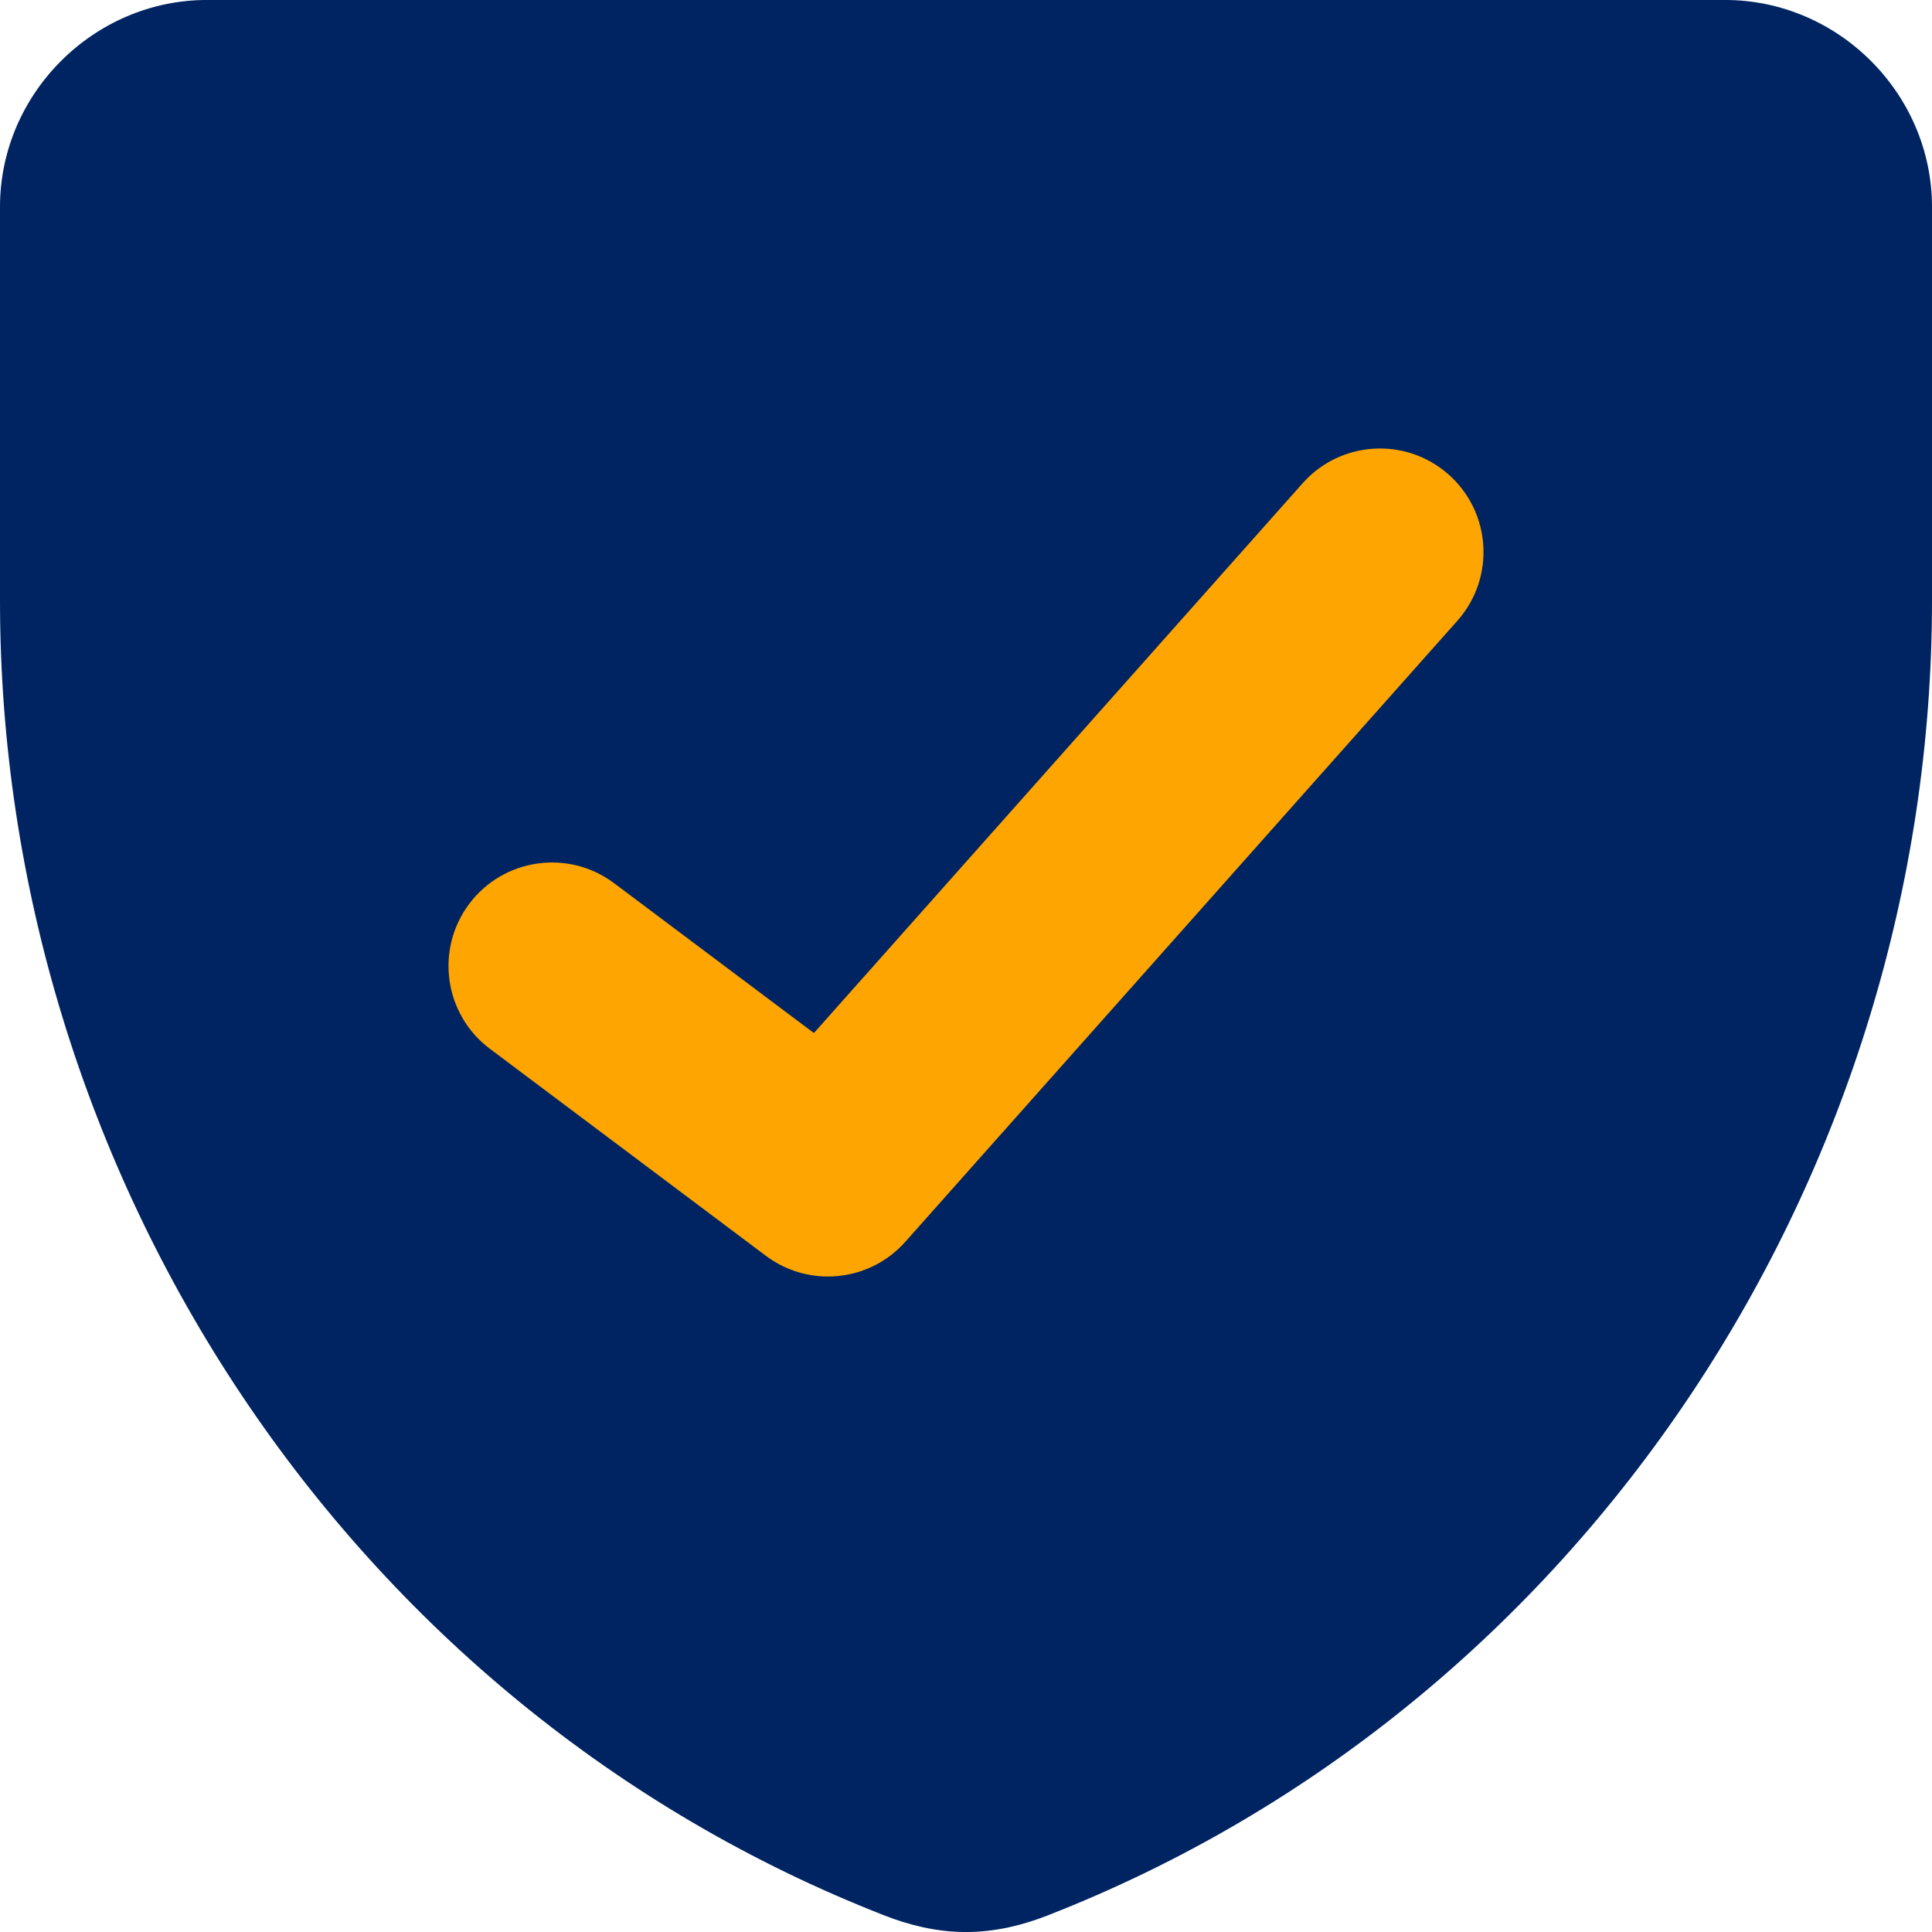 <svg width="64" height="64" viewBox="0 0 64 64" fill="none" xmlns="http://www.w3.org/2000/svg">
<g id="shield-check--shield-protection-security-defend-crime-war-cover-check">
<path id="Union" fill-rule="evenodd" clip-rule="evenodd" d="M6.857 -0.001C3.106 -0.001 0 3.102 0 6.854V19.901C0 38.806 11.474 56.5 29.309 63.456C30.07 63.753 30.976 63.996 31.968 64.001C32.982 64.006 33.91 63.761 34.691 63.456C52.526 56.5 64 38.806 64 19.901V6.854C64 3.102 60.894 -0.001 57.143 -0.001H6.857Z" fill="#002462"/>
<path id="Vector (Stroke)" fill-rule="evenodd" clip-rule="evenodd" d="M47.992 15.723C49.407 16.981 49.535 19.148 48.277 20.564L29.991 41.135C28.806 42.468 26.798 42.67 25.371 41.6L16.229 34.743C14.714 33.607 14.407 31.458 15.543 29.943C16.679 28.428 18.828 28.121 20.343 29.257L26.962 34.221L43.152 16.008C44.41 14.593 46.577 14.465 47.992 15.723Z" fill="#FFA502"/>
</g>
</svg>

